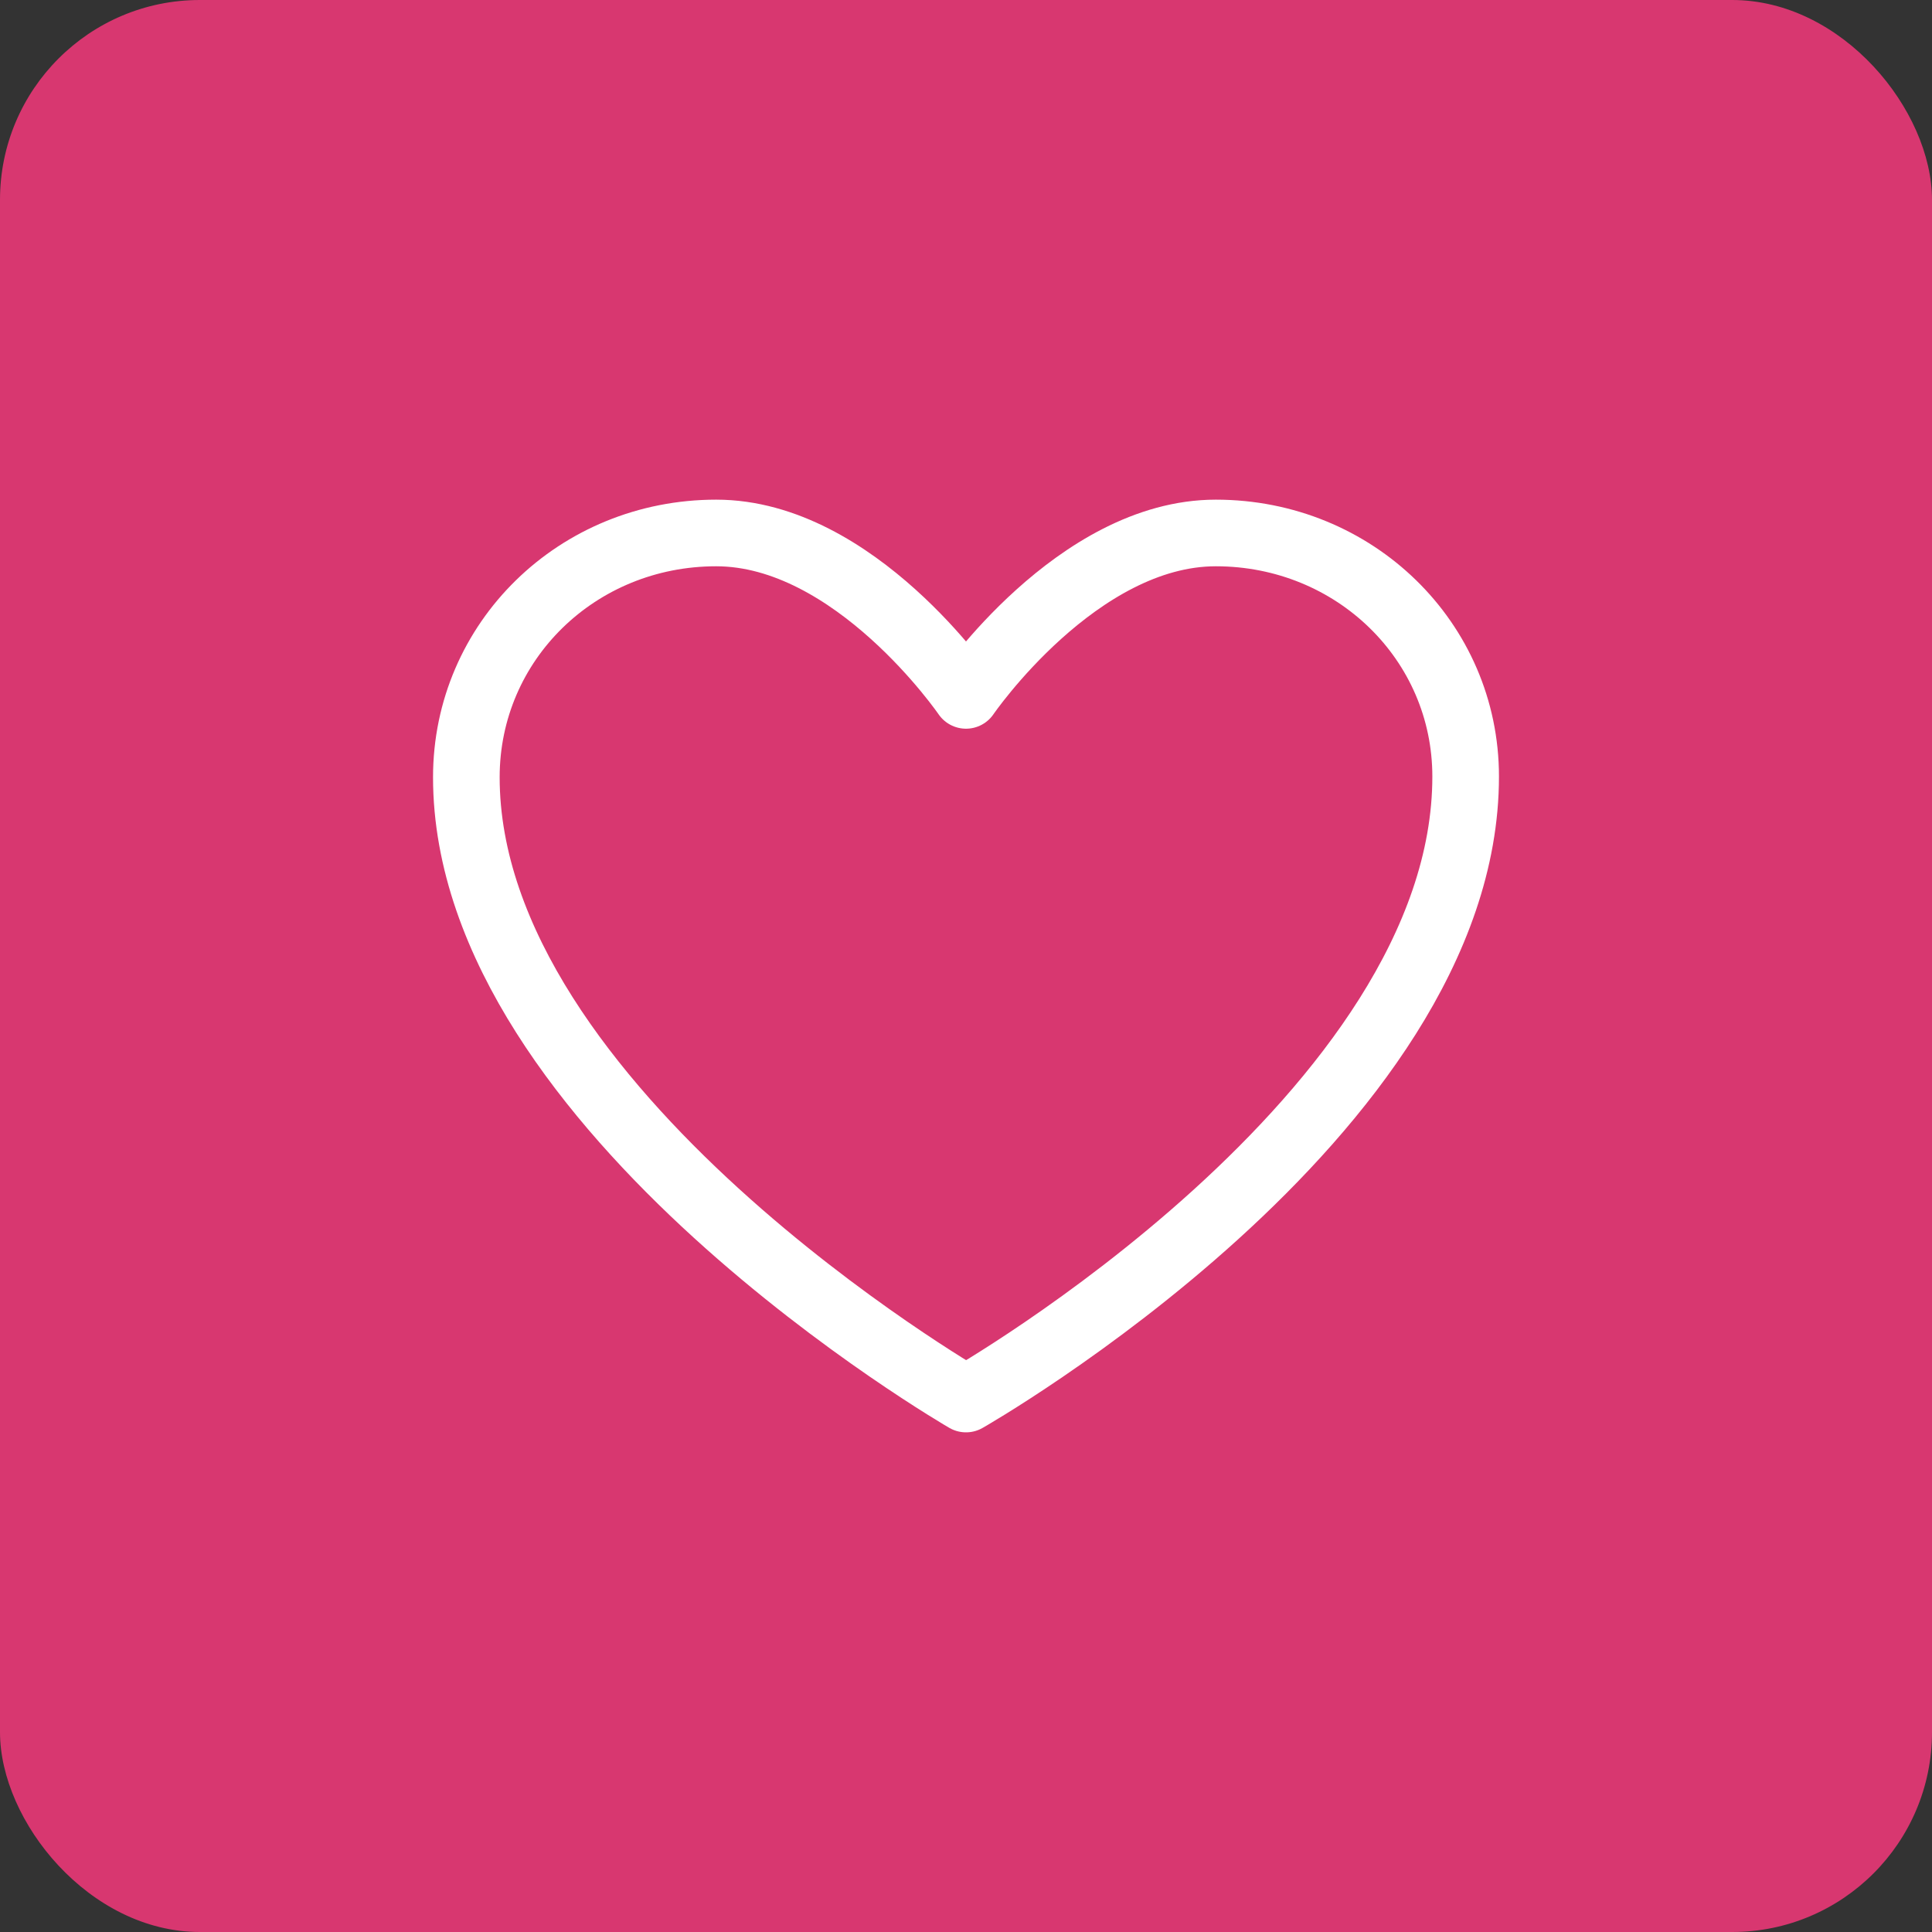 <?xml version="1.0" encoding="UTF-8"?> <svg xmlns="http://www.w3.org/2000/svg" width="29" height="29" viewBox="0 0 29 29" fill="none"><rect x="0" y="0" width="29" height="29" fill="#333333" stroke="none"/><rect width="29" height="29" rx="3" fill="#D83770"></rect><path fill-rule="evenodd" clip-rule="evenodd" d="M22 11.656C22 16.73 14.5 21 14.5 21C14.5 21 7 16.667 7 11.667C7 9.625 8.667 8 10.75 8C12.833 8 14.5 10.438 14.5 10.438C14.5 10.438 16.167 8 18.25 8C20.333 8 22 9.625 22 11.656Z" stroke="white" stroke-linecap="round" stroke-linejoin="round"></path></svg> 